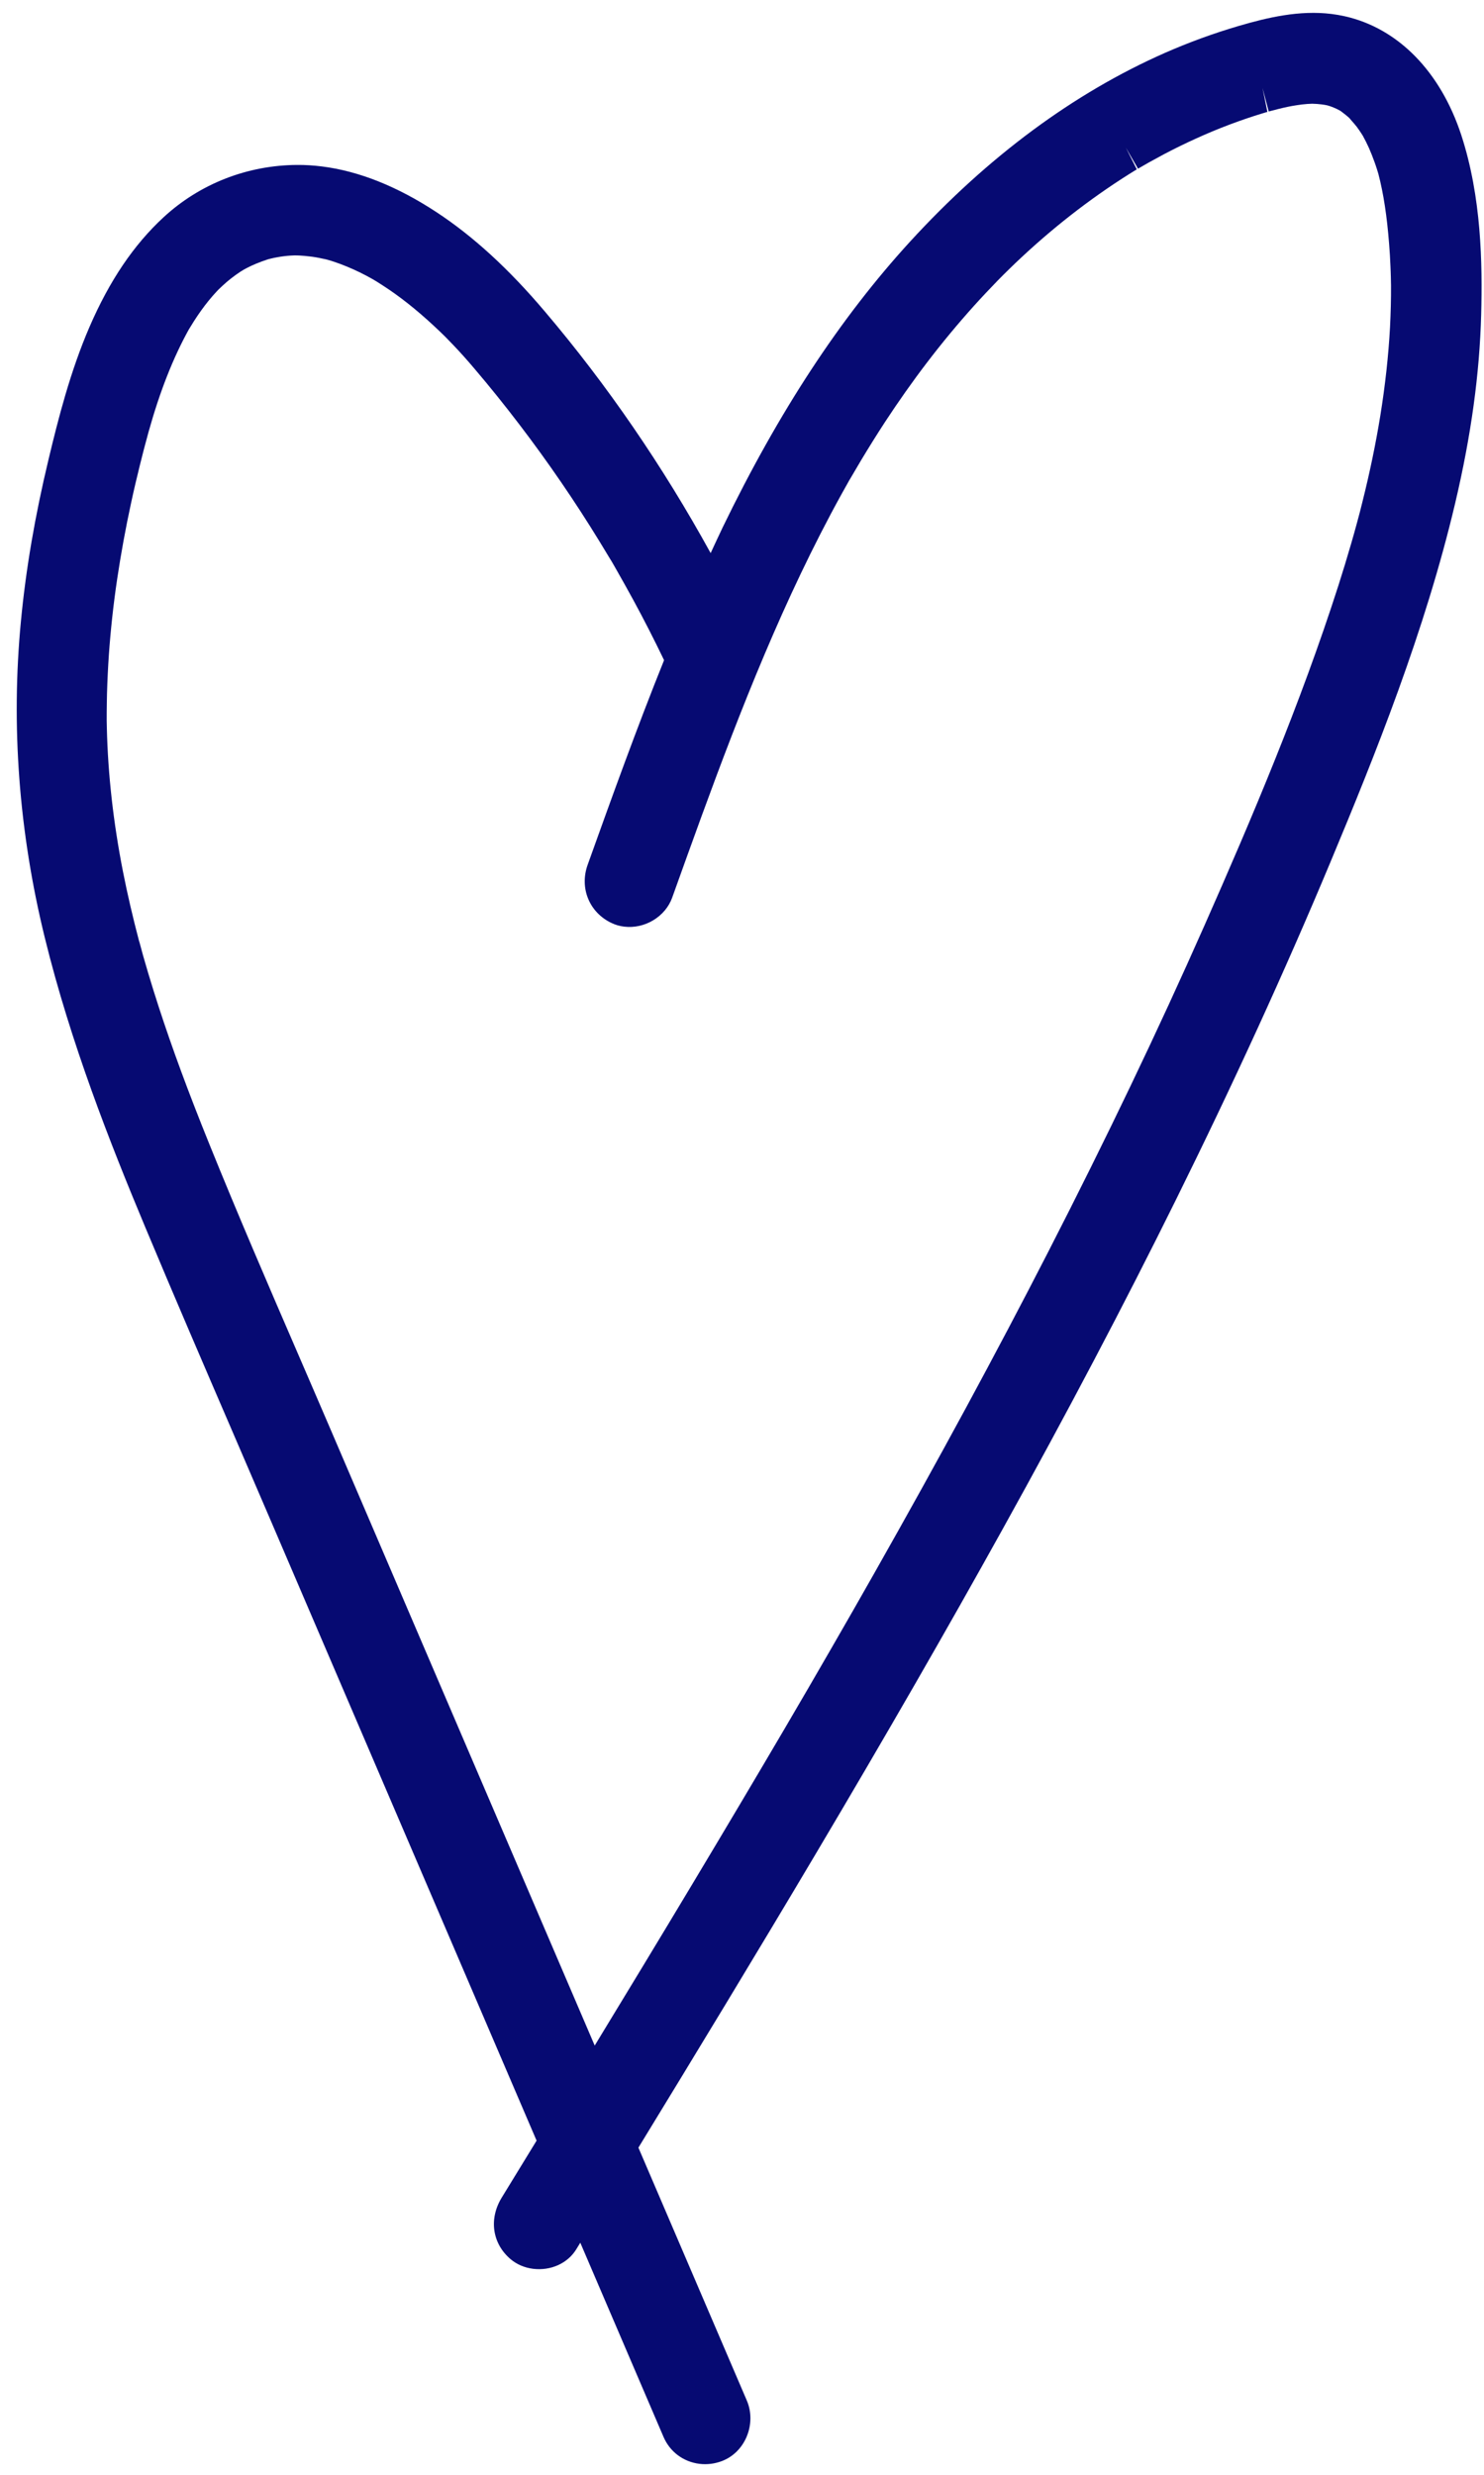 <svg width="87" height="145" viewBox="0 0 87 145" fill="none" xmlns="http://www.w3.org/2000/svg">
<path d="M2.846 26.914C3.418 24.523 4.123 21.754 5.244 19.161C6.419 16.445 7.838 14.346 9.588 12.731C11.714 10.767 14.501 9.679 17.422 9.664C17.895 9.66 18.382 9.692 18.861 9.751C21.032 10.019 23.3 10.924 25.603 12.44C27.751 13.854 29.829 15.756 31.948 18.258C35.592 22.55 38.858 27.31 41.662 32.407C41.896 31.907 42.124 31.406 42.362 30.911C45.659 24.111 49.255 18.632 53.357 14.152C57.917 9.177 62.941 5.46 68.288 3.101C69.696 2.482 71.154 1.951 72.619 1.521C74.337 1.017 76.188 0.587 78.058 0.818C78.321 0.85 78.578 0.896 78.838 0.953C81.966 1.656 84.447 4.194 85.667 7.912C86.854 11.545 86.912 15.437 86.834 18.423C86.742 21.912 86.243 25.524 85.312 29.472C83.546 36.966 80.615 44.249 78.008 50.485C75.339 56.873 72.283 63.539 68.933 70.309C65.881 76.476 62.56 82.783 58.781 89.591C55.522 95.463 51.933 101.698 47.807 108.646C44.301 114.55 40.769 120.364 37.427 125.832L43.782 140.647C44.067 141.308 44.062 142.081 43.773 142.767C43.489 143.438 42.978 143.943 42.327 144.194C41.907 144.354 41.451 144.413 41.005 144.357C40.056 144.24 39.27 143.648 38.897 142.775L34.02 131.402L33.787 131.782C33.284 132.609 32.289 133.058 31.255 132.931C30.753 132.868 30.3 132.673 29.937 132.369C28.861 131.462 28.648 130.017 29.408 128.769C30.084 127.66 30.771 126.543 31.458 125.421L15.941 89.25C15.208 87.539 14.47 85.832 13.736 84.126C12.012 80.129 10.228 75.995 8.516 71.903C6.454 66.975 4.14 61.106 2.627 54.943C1.106 48.754 0.638 42.508 1.228 36.383C1.518 33.337 2.049 30.239 2.846 26.914ZM8.172 55.19L8.395 56.011C8.488 56.34 8.585 56.674 8.683 56.999C8.882 57.668 9.091 58.333 9.305 58.994C10.1 61.439 11.043 63.993 12.271 67.03C13.941 71.16 15.739 75.325 17.483 79.353C18.118 80.816 18.748 82.284 19.378 83.746L34.865 119.851C36.762 116.734 38.673 113.585 40.571 110.42C42.547 107.126 44.33 104.124 46.021 101.246C46.933 99.695 47.836 98.138 48.735 96.581C49.645 95.001 50.374 93.735 51.253 92.18C55.047 85.485 58.384 79.329 61.45 73.351C64.868 66.686 67.87 60.422 70.623 54.199C73.382 47.962 76.241 41.233 78.46 34.318C78.724 33.49 78.98 32.656 79.222 31.816C79.345 31.398 79.459 30.98 79.573 30.561L79.732 29.965L79.863 29.443C80.304 27.69 80.659 25.974 80.923 24.343C81.209 22.57 81.4 20.829 81.49 19.172C81.533 18.321 81.554 17.497 81.549 16.727C81.548 16.698 81.539 16.23 81.539 16.23C81.531 16.023 81.528 15.811 81.516 15.602C81.499 15.163 81.472 14.722 81.436 14.28C81.308 12.653 81.111 11.355 80.81 10.197C80.79 10.132 80.725 9.918 80.725 9.918C80.681 9.777 80.632 9.632 80.582 9.496C80.487 9.225 80.377 8.956 80.262 8.687C80.154 8.443 80.031 8.202 79.899 7.959L79.803 7.808C79.719 7.678 79.63 7.551 79.54 7.429C79.445 7.307 79.345 7.194 79.244 7.08L79.107 6.919L79.034 6.852C78.931 6.763 78.827 6.678 78.717 6.597L78.582 6.494L78.363 6.38C78.259 6.334 78.155 6.287 78.05 6.25L77.94 6.212C77.94 6.212 77.825 6.179 77.806 6.172C77.7 6.149 77.592 6.131 77.484 6.118C77.301 6.095 77.112 6.081 76.926 6.078C76.869 6.08 76.648 6.091 76.648 6.091C76.426 6.107 76.209 6.133 75.994 6.169C75.678 6.217 75.345 6.286 74.971 6.379C74.779 6.428 74.592 6.477 74.38 6.532L74.016 5.155L74.301 6.556L73.994 6.648C72.695 7.045 71.389 7.538 70.126 8.113C69.499 8.396 68.865 8.707 68.242 9.034C67.941 9.194 67.639 9.359 67.342 9.524L66.716 9.884L66.005 8.652L66.644 9.923C64.286 11.363 62.027 13.084 59.925 15.041C59.683 15.266 59.44 15.495 59.201 15.73L58.832 16.093L58.483 16.445C58.013 16.93 57.546 17.425 57.093 17.927C56.148 18.978 55.217 20.099 54.329 21.264C53.487 22.366 52.666 23.534 51.884 24.726C51.413 25.447 50.943 26.202 50.487 26.958C50.283 27.298 50.084 27.639 49.859 28.025C49.836 28.06 49.817 28.096 49.794 28.132L49.334 28.955C45.949 35.081 43.387 41.65 41.125 47.833C40.548 49.42 39.975 51.003 39.407 52.592C39.006 53.711 37.795 54.441 36.588 54.292C36.329 54.26 36.085 54.191 35.855 54.081C34.552 53.468 33.962 52.035 34.45 50.672C35.868 46.717 37.321 42.679 38.931 38.681C38.358 37.49 37.759 36.315 37.145 35.186C36.807 34.562 36.459 33.947 36.11 33.332L35.879 32.928C35.823 32.839 35.772 32.751 35.716 32.663C35.53 32.351 35.34 32.039 35.149 31.727C33.708 29.376 32.128 27.07 30.453 24.877C29.599 23.757 28.719 22.662 27.831 21.62C27.424 21.137 27.009 20.672 26.599 20.242L26.096 19.723C25.87 19.503 25.645 19.282 25.413 19.071C24.407 18.139 23.439 17.37 22.445 16.728C22.326 16.651 22.21 16.579 22.091 16.502L21.847 16.356C21.611 16.221 21.369 16.095 21.126 15.974C20.613 15.723 20.101 15.51 19.606 15.344C19.487 15.305 19.368 15.266 19.243 15.231L19.119 15.197C18.854 15.14 18.589 15.083 18.322 15.045L18.167 15.026C17.969 15.002 17.767 14.982 17.568 14.972C17.473 14.965 17.377 14.967 17.277 14.964L17.018 14.976C16.768 14.993 16.516 15.024 16.267 15.07C16.151 15.09 16.033 15.114 15.915 15.142L15.718 15.19C15.211 15.358 14.799 15.528 14.437 15.719C14.386 15.747 14.335 15.774 14.273 15.81C14.252 15.826 14.108 15.91 14.108 15.91C13.911 16.039 13.717 16.179 13.532 16.324C13.363 16.457 13.203 16.596 13.047 16.74L12.809 16.965L12.694 17.086C12.38 17.422 12.076 17.798 11.788 18.2C11.644 18.404 11.504 18.607 11.374 18.812C11.303 18.924 11.064 19.313 11.064 19.313C10.143 20.978 9.371 22.936 8.712 25.297C8.619 25.632 8.529 25.971 8.439 26.311L8.197 27.267C8.017 27.995 7.845 28.724 7.688 29.455C7.358 30.972 7.086 32.477 6.869 33.926C6.646 35.423 6.485 36.917 6.383 38.357C6.331 39.125 6.294 39.894 6.273 40.637C6.266 41.006 6.258 41.375 6.256 41.745L6.255 42.212L6.264 42.645C6.325 45.35 6.643 48.183 7.208 51.061C7.469 52.387 7.79 53.763 8.157 55.155L8.172 55.19Z" fill="#060A72"/>
</svg>
